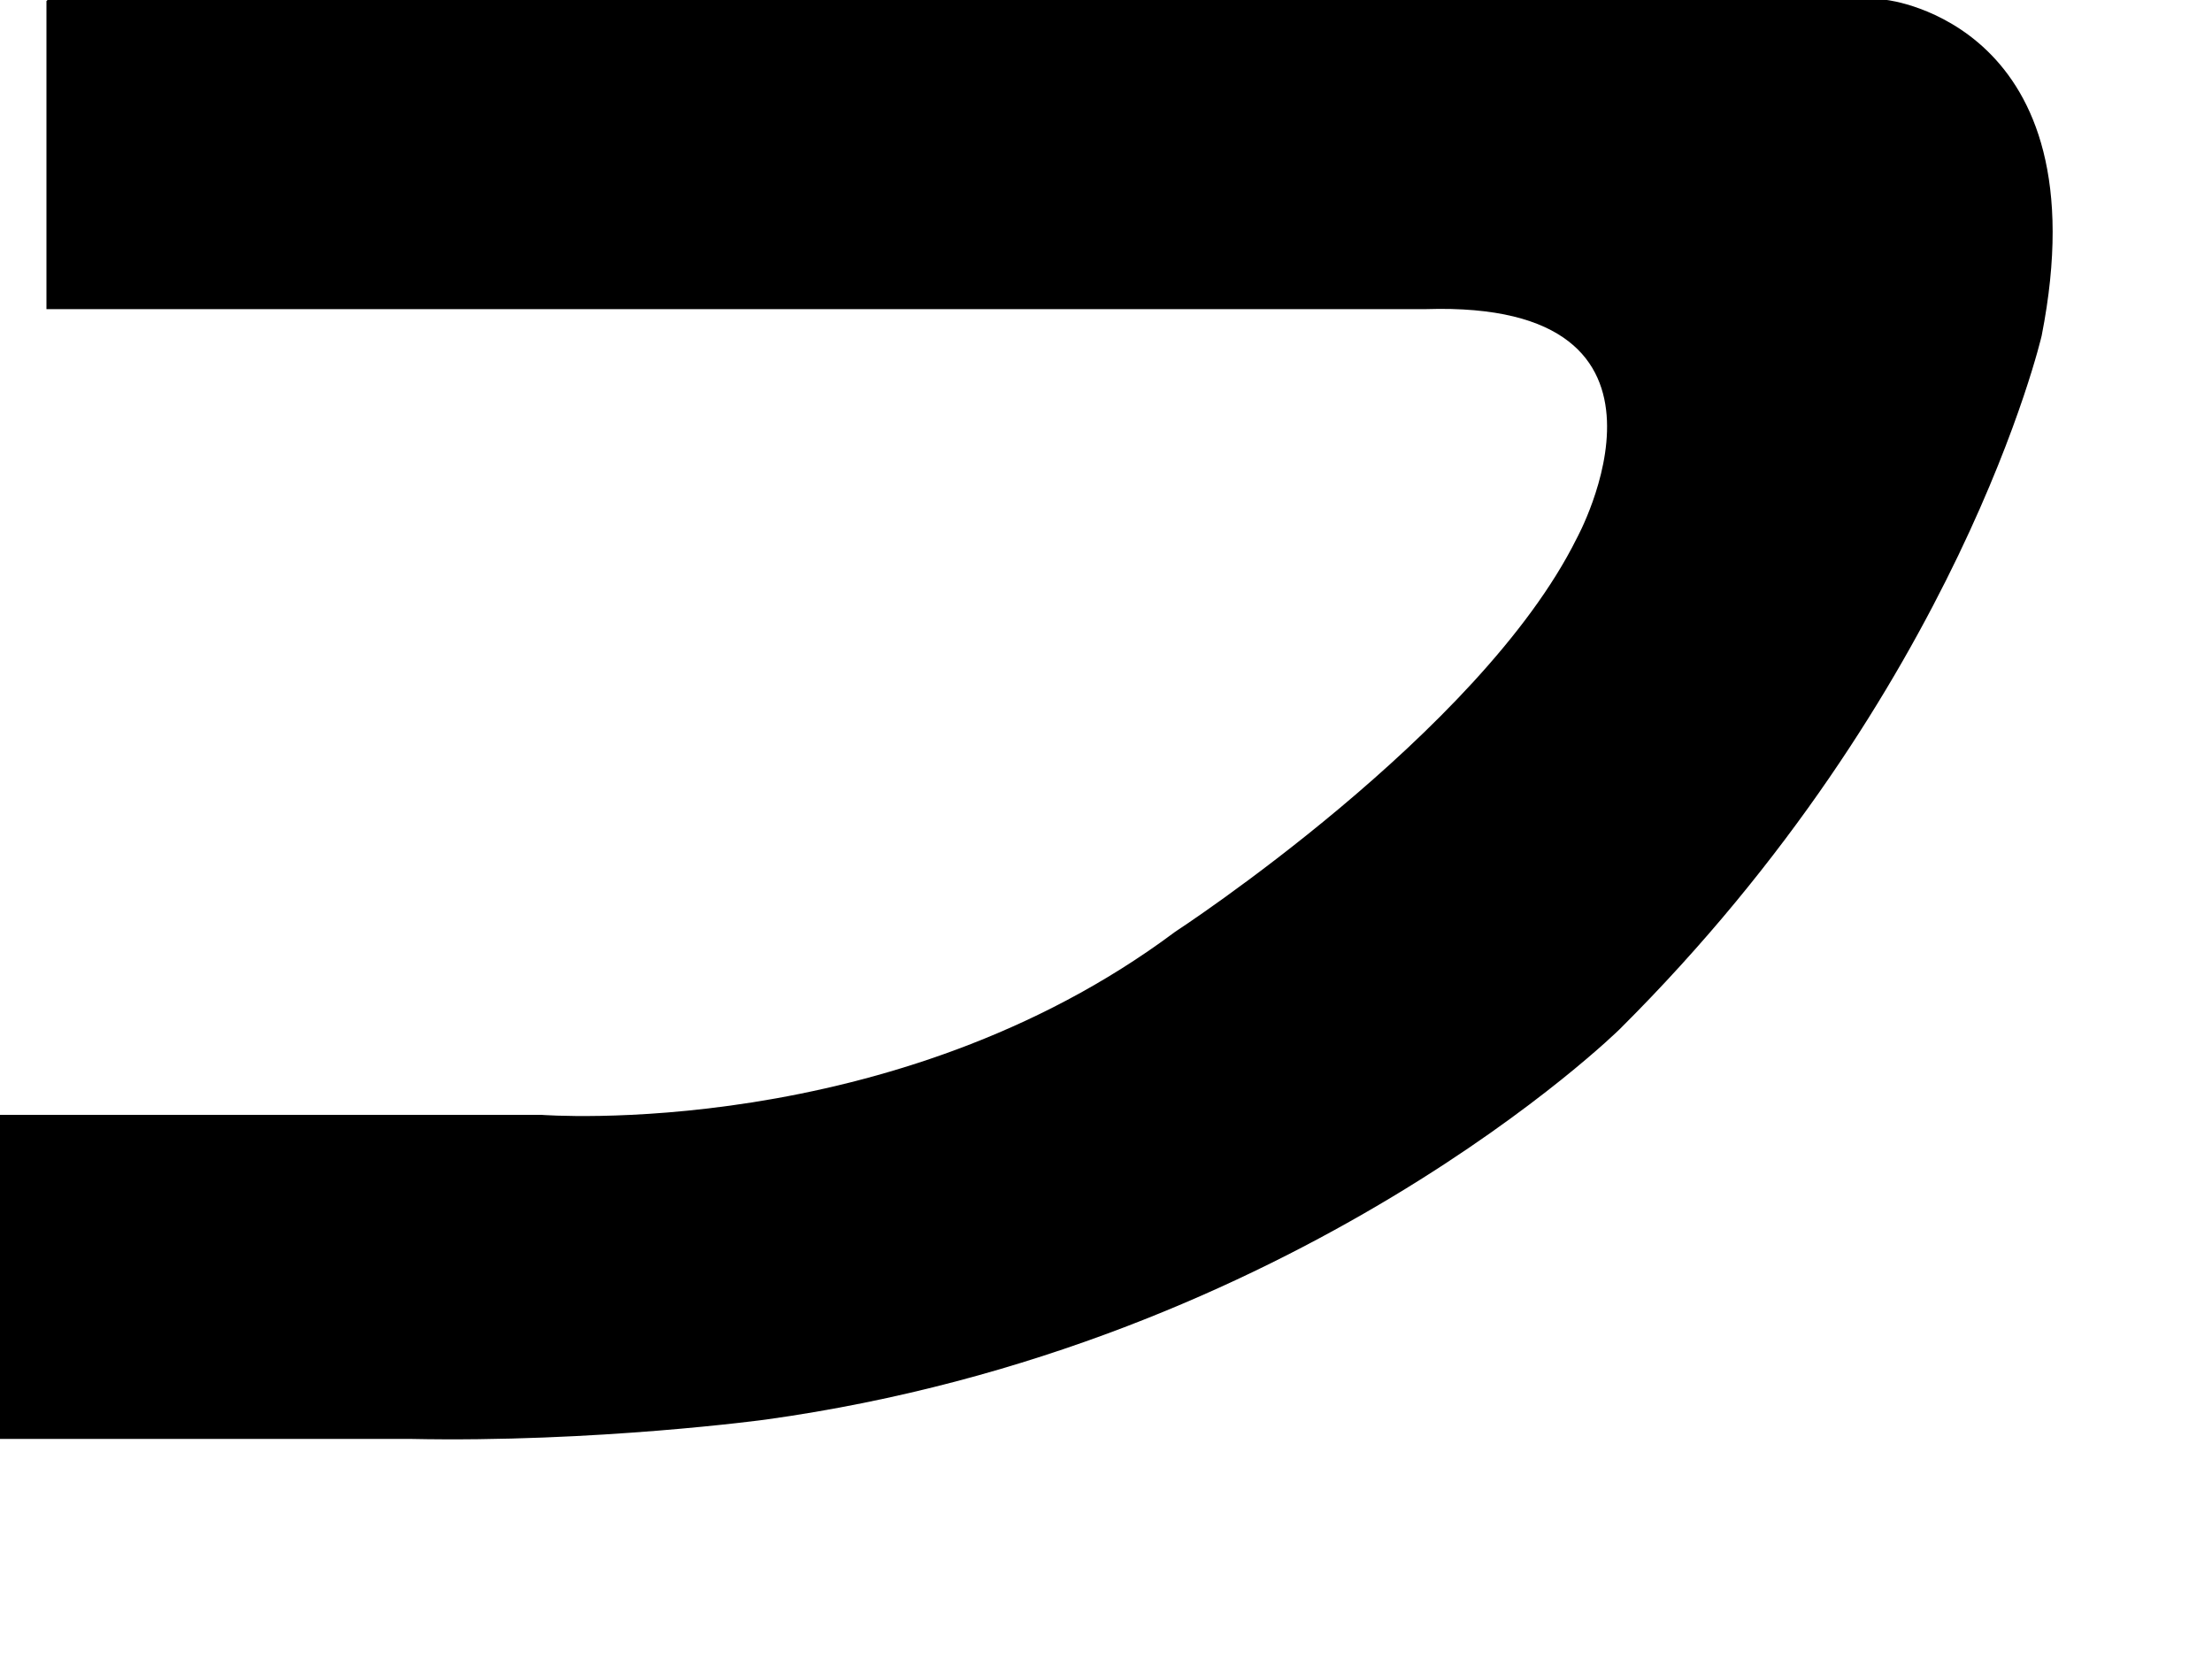 <?xml version="1.0" encoding="utf-8"?>
<svg xmlns="http://www.w3.org/2000/svg" fill="none" height="100%" overflow="visible" preserveAspectRatio="none" style="display: block;" viewBox="0 0 4 3" width="100%">
<path d="M0.086 0H3.412C3.412 0 3.803 0.043 3.692 0.607C3.692 0.607 3.544 1.249 2.929 1.861C2.929 1.861 2.349 2.433 1.385 2.567C1.385 2.567 1.077 2.609 0.741 2.602H0V2.016H0.979C0.979 2.016 1.615 2.066 2.125 1.685C2.125 1.685 2.676 1.326 2.851 0.974C2.851 0.974 3.088 0.543 2.579 0.559H0.084V0.002L0.086 0Z" fill="black" id="Vector"/>
</svg>